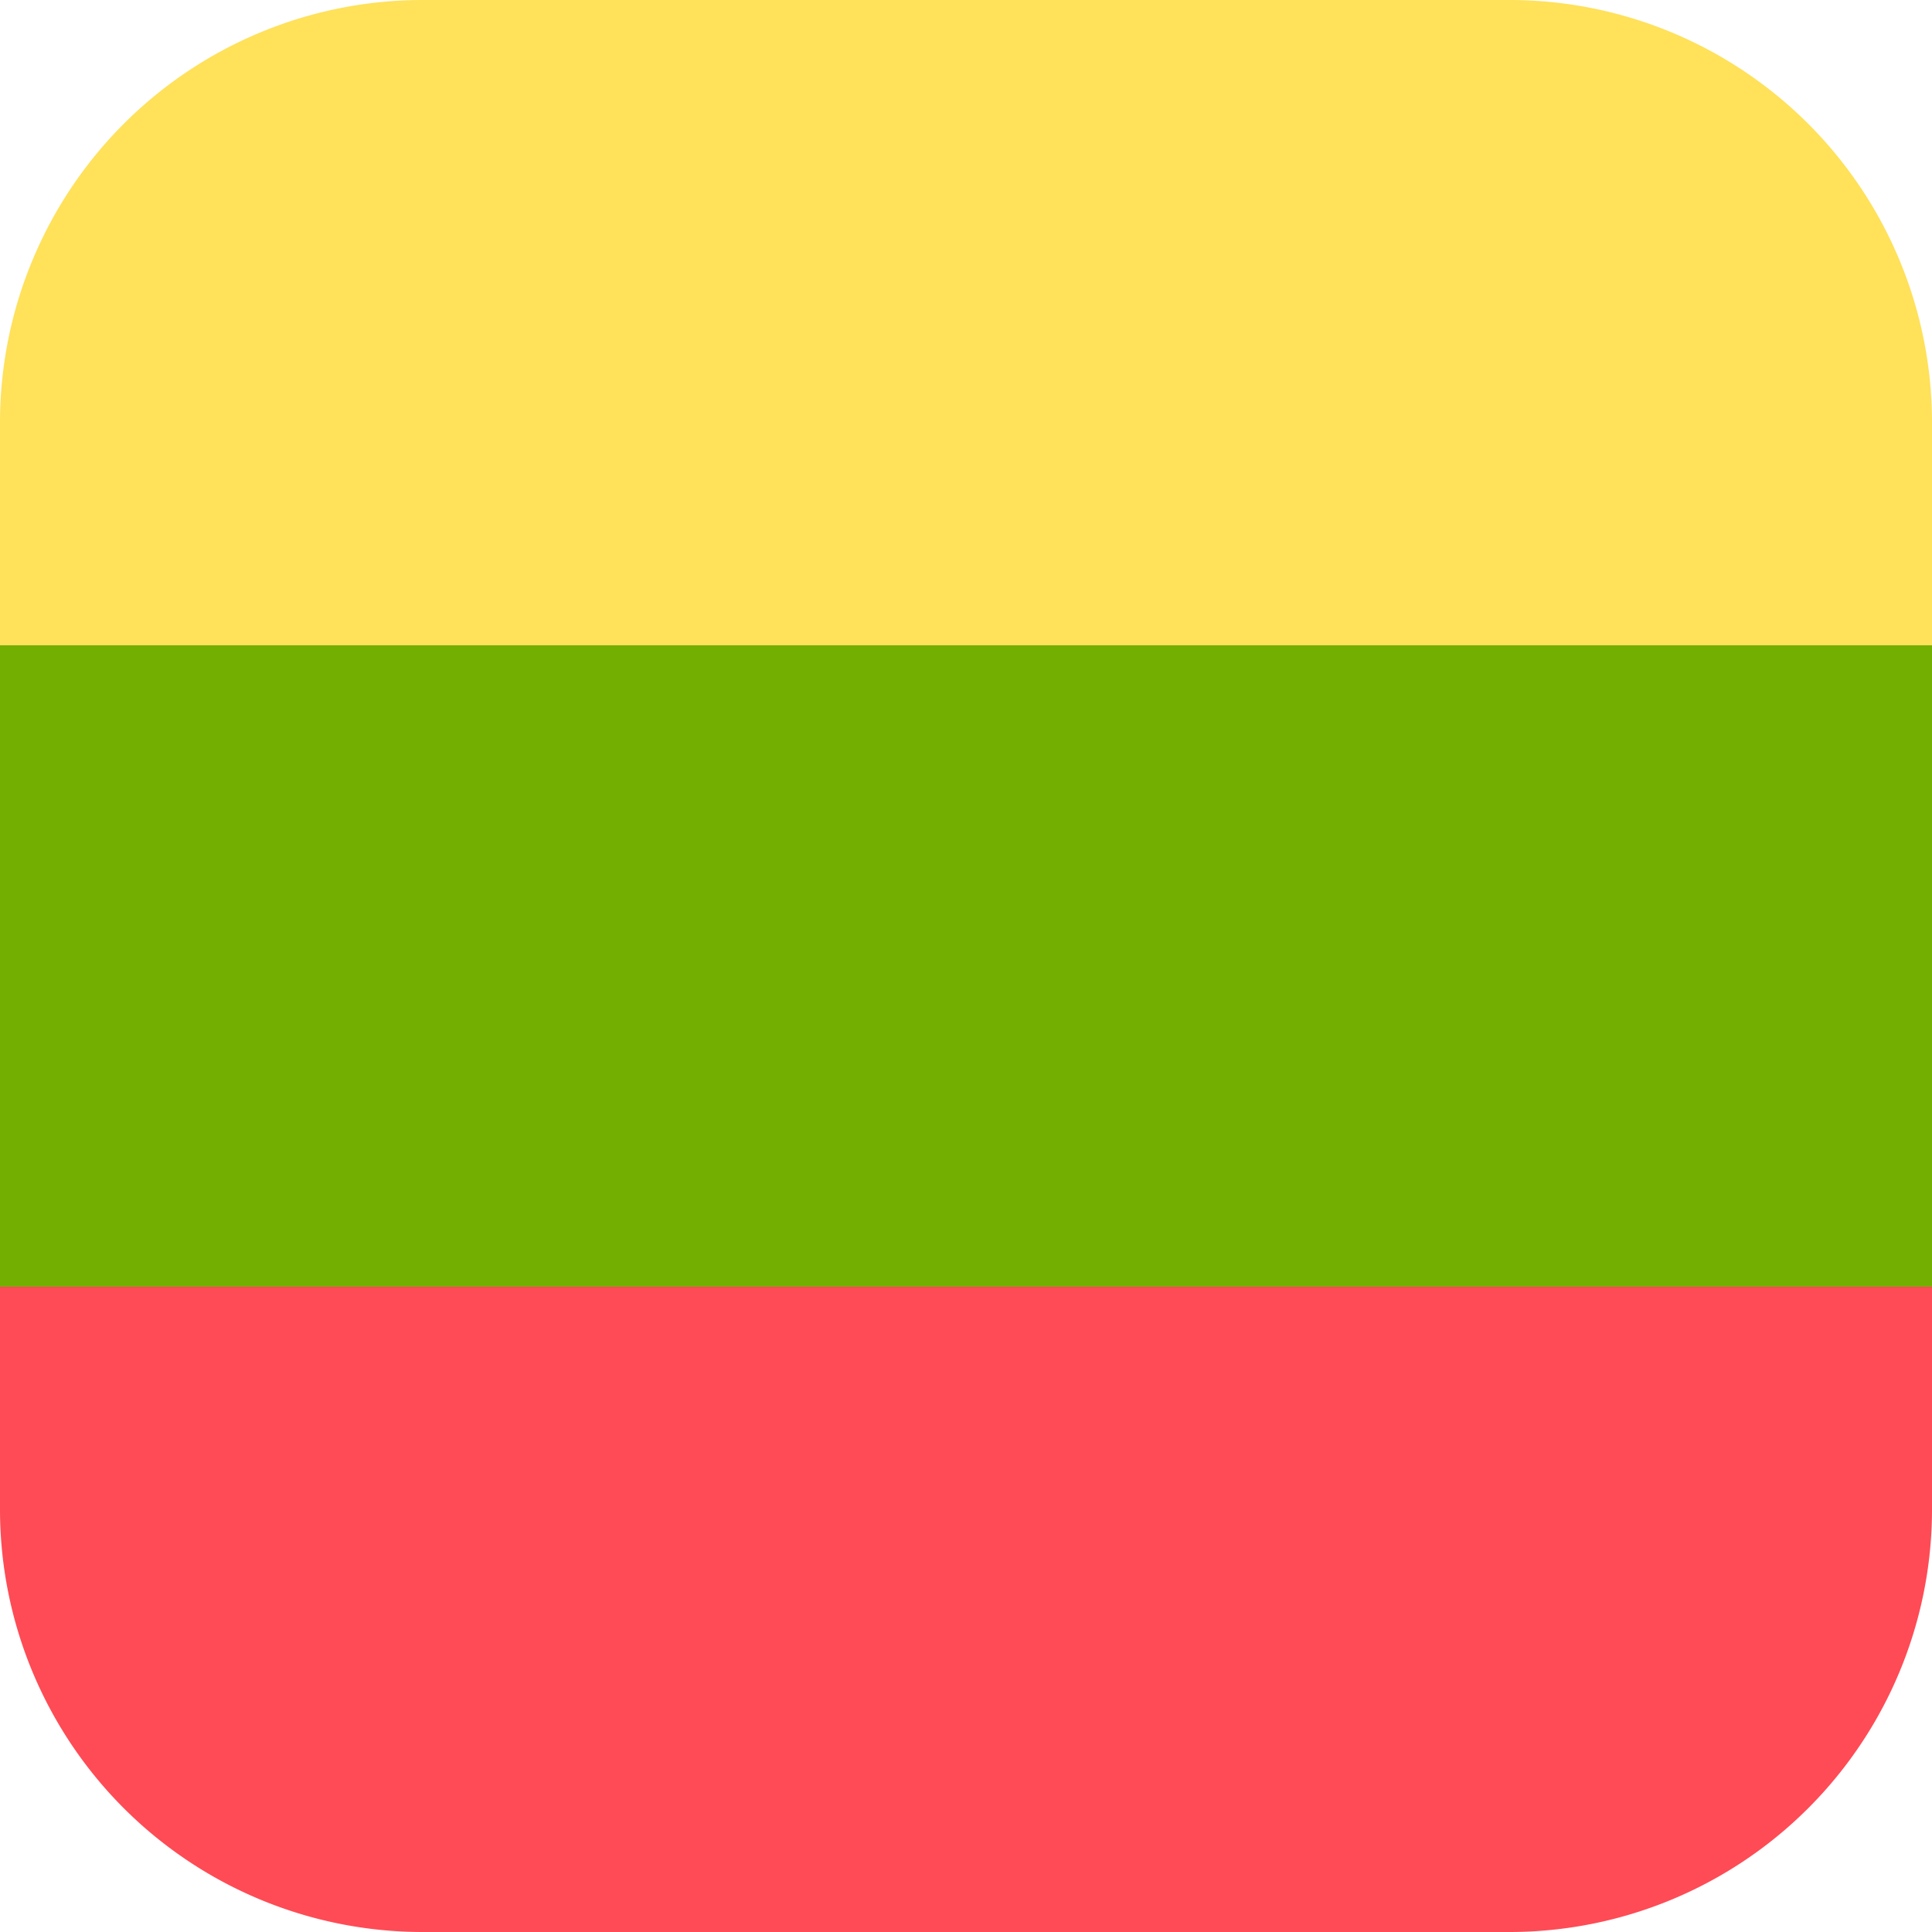 <svg xmlns="http://www.w3.org/2000/svg" width="20" height="20" fill="none"><path fill="#FF4B55" d="M20 15.625V13.32H0v2.306A4.375 4.375 0 0 0 4.375 20h11.25A4.375 4.375 0 0 0 20 15.625Z"/><path fill="#FFE15A" d="M20 6.68V4.375A4.375 4.375 0 0 0 15.625 0H4.375A4.375 4.375 0 0 0 0 4.374V6.68h20Z"/><path fill="#73AF00" d="M20 6.68H0v6.64h20V6.68Z"/></svg>
